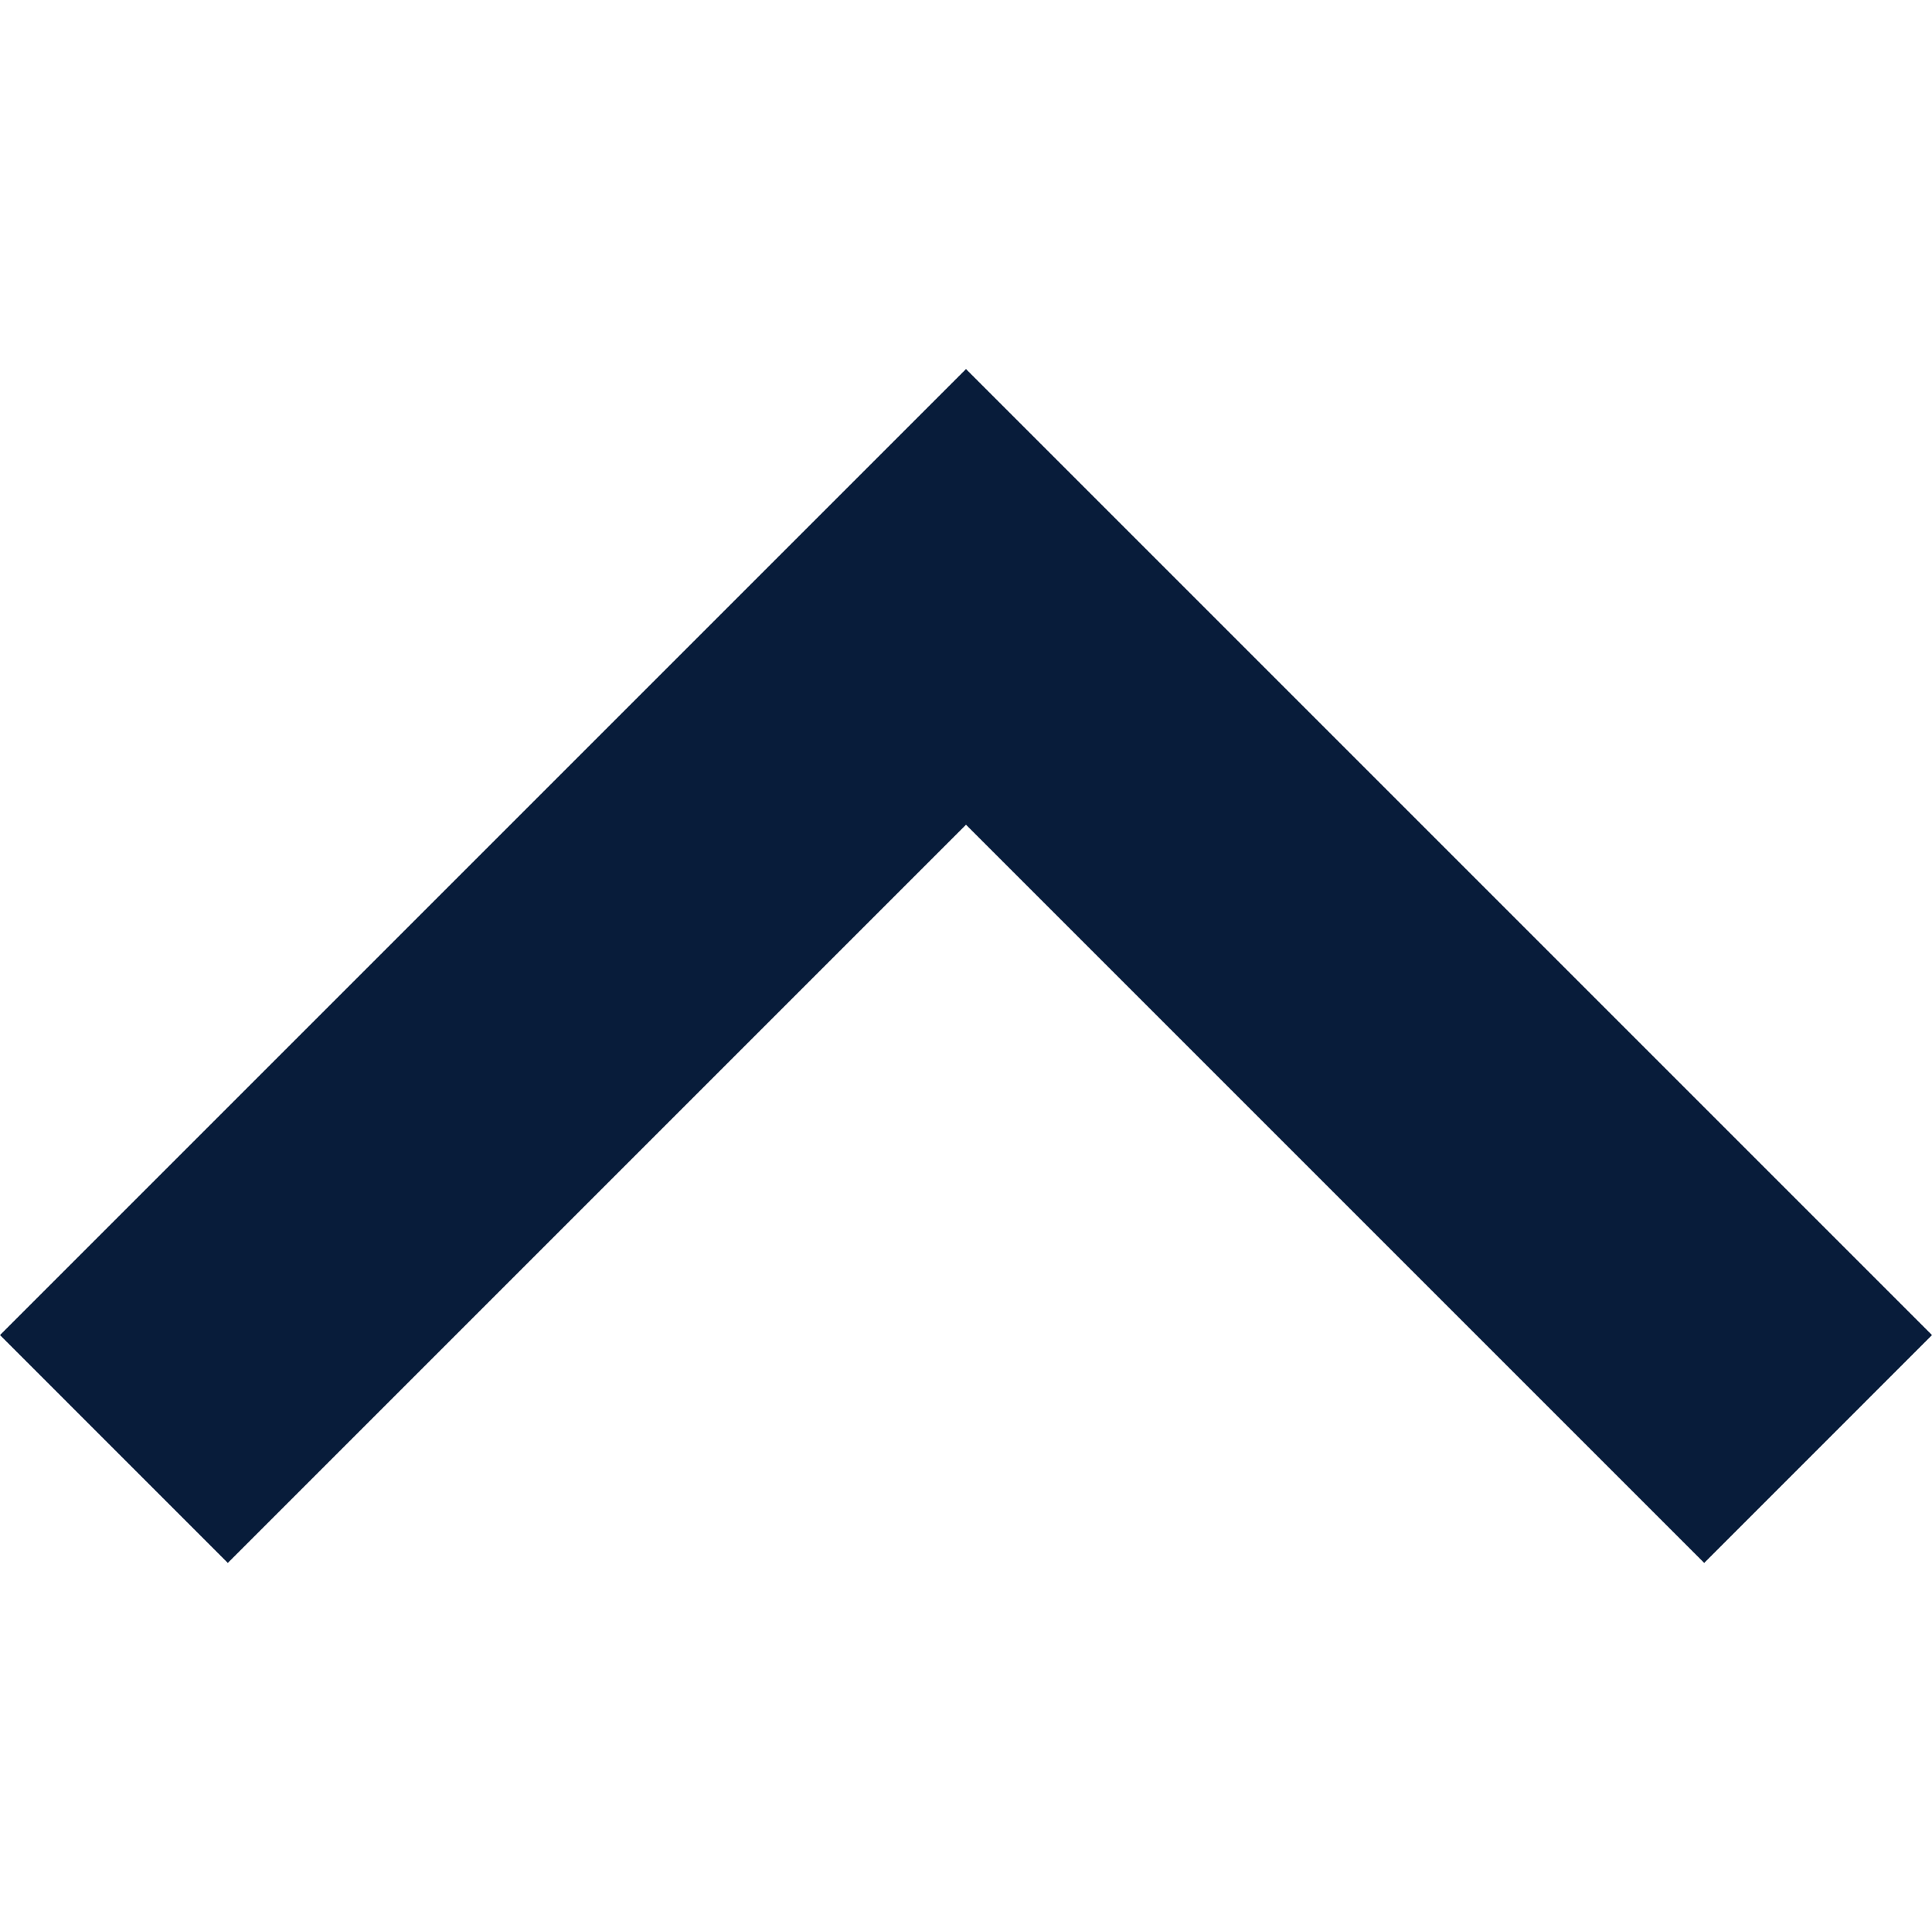 <svg id="Layer_1" data-name="Layer 1" xmlns="http://www.w3.org/2000/svg" viewBox="0 0 512 512"><defs><style>.cls-1{fill:#081c3a;}</style></defs><polygon class="cls-1" points="256 97.81 0 353.81 60.37 414.19 256 218.56 451.63 414.19 512 353.81 256 97.81"/></svg>